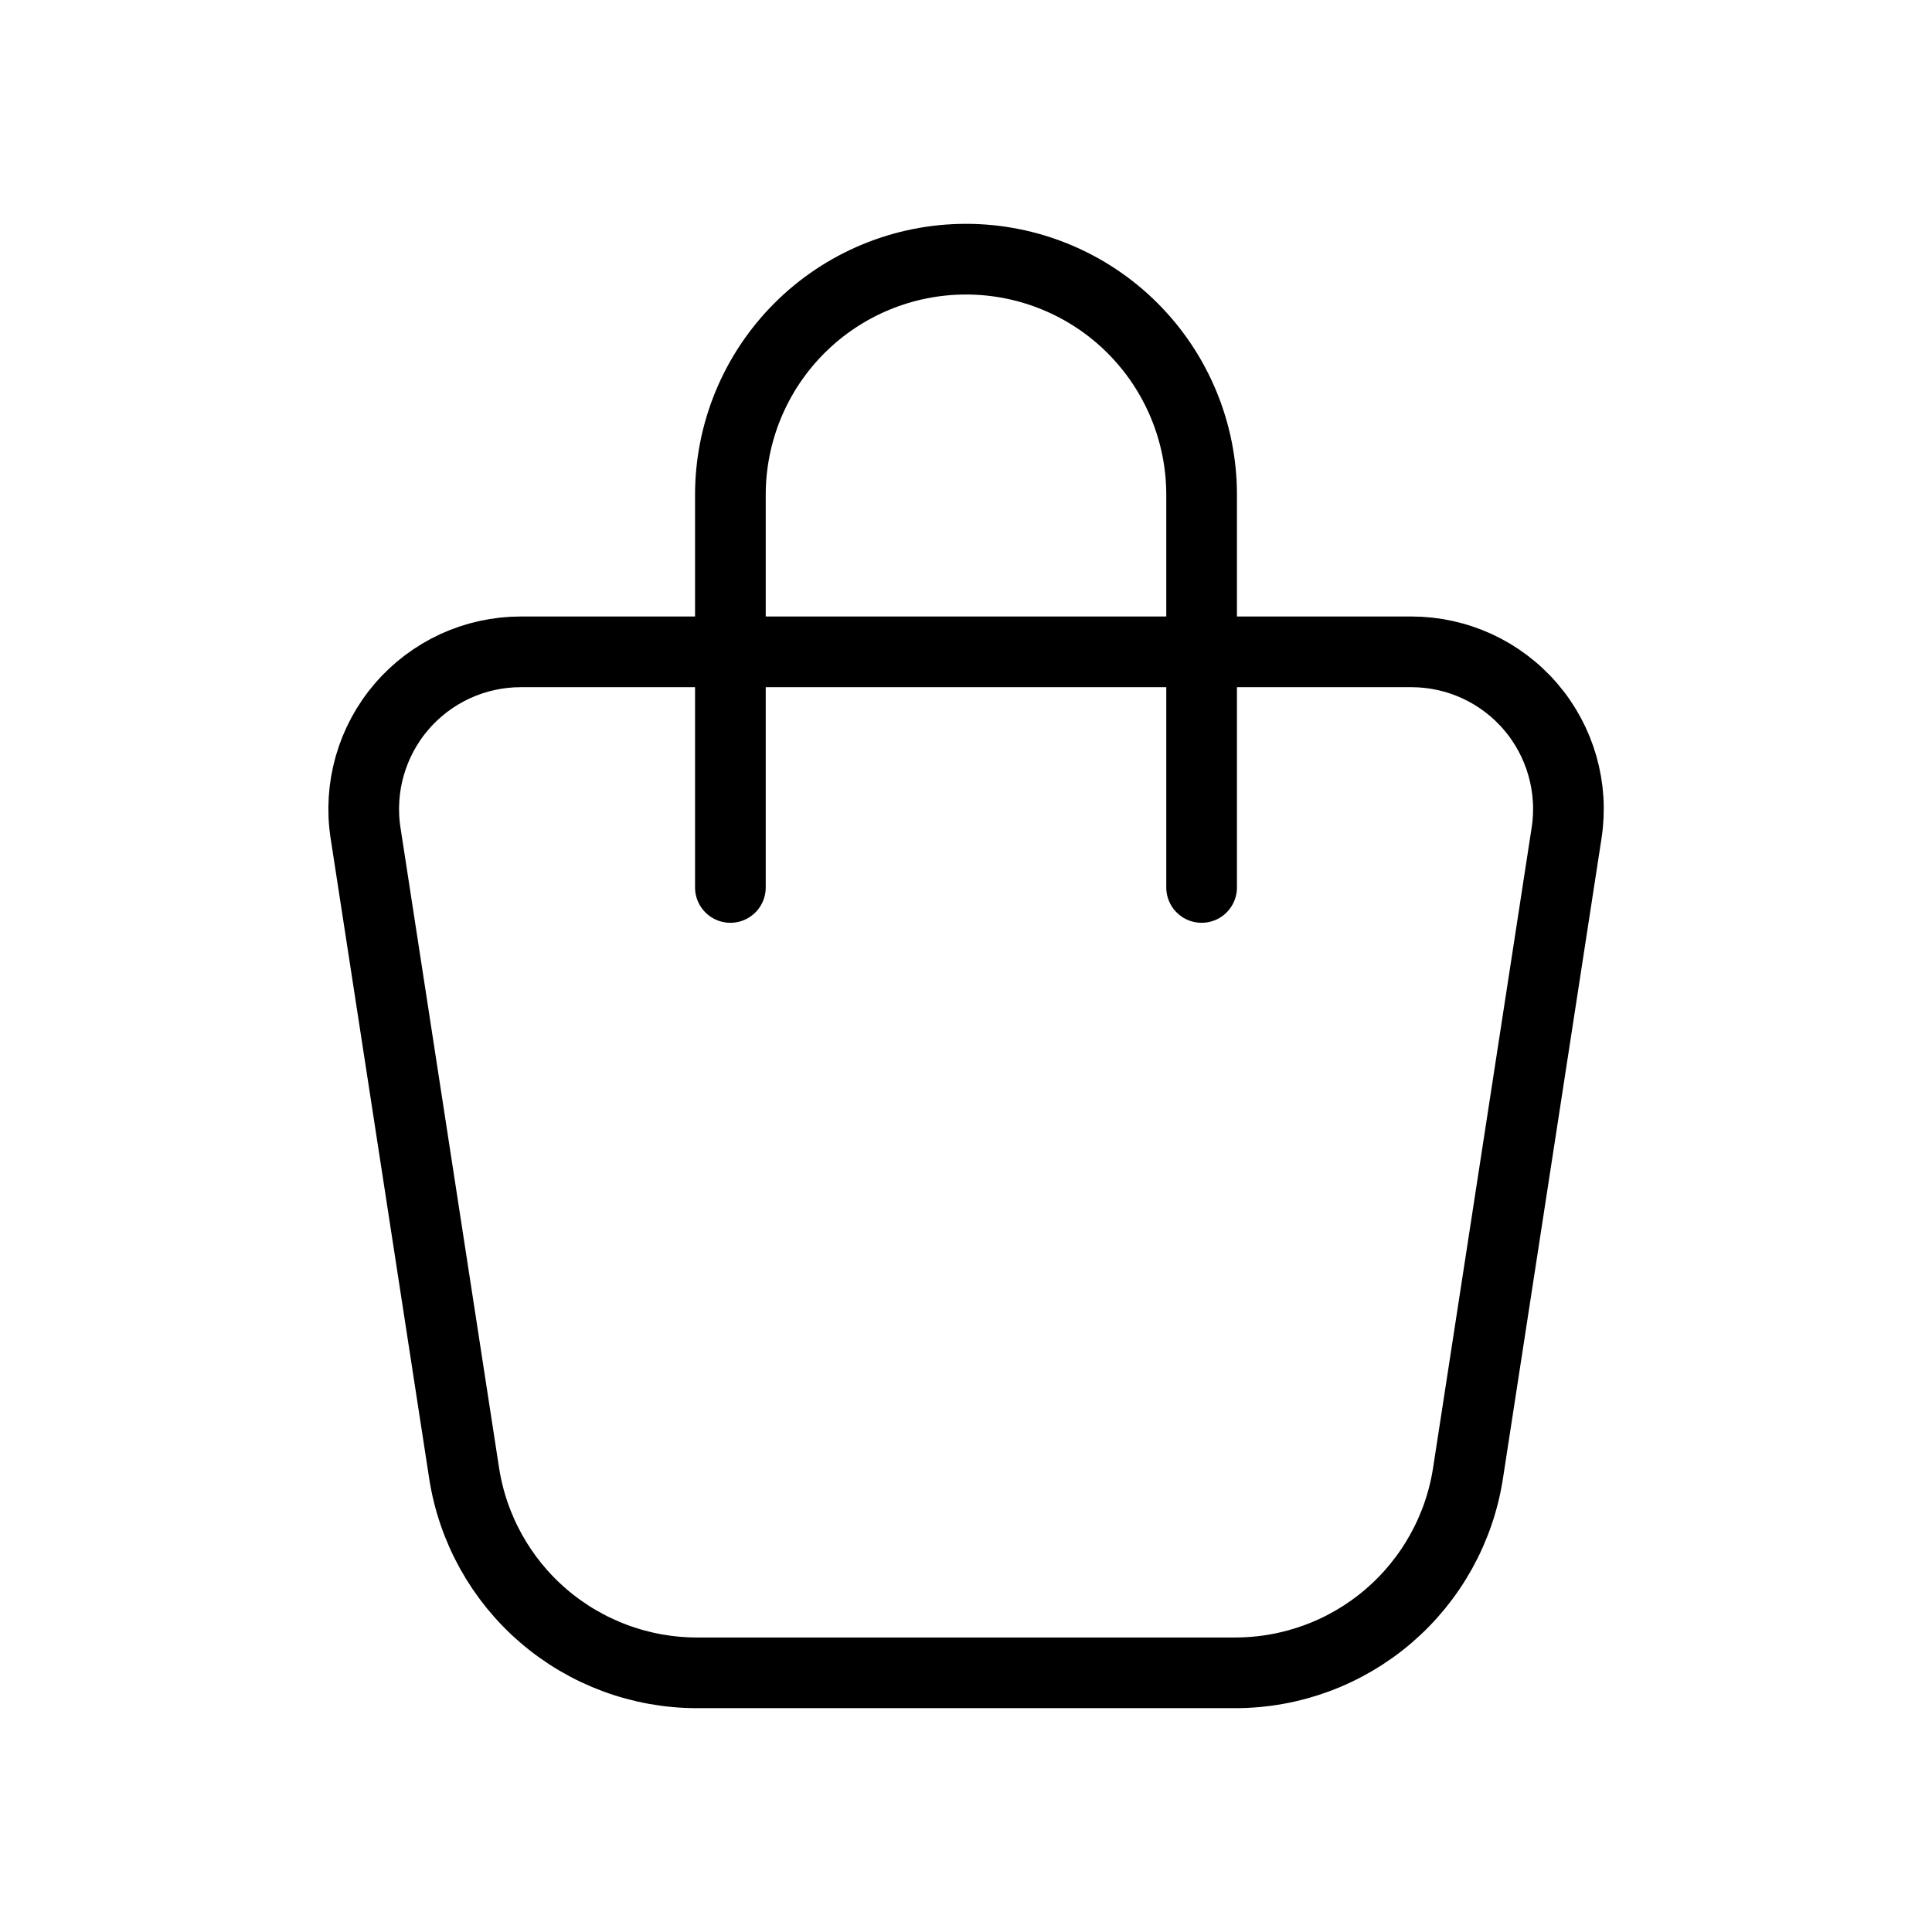 <svg width="41" height="41" viewBox="0 0 41 41" fill="none" xmlns="http://www.w3.org/2000/svg">
<g clip-path="url(#clip0_986_4320)">
<path d="M11.053 13.833H29.951C30.431 13.833 30.906 13.937 31.343 14.137C31.78 14.338 32.168 14.631 32.481 14.996C32.794 15.36 33.024 15.789 33.156 16.251C33.288 16.713 33.319 17.198 33.246 17.673L31.154 31.26C30.973 32.44 30.374 33.517 29.468 34.295C28.561 35.073 27.405 35.5 26.211 35.5H14.791C13.597 35.5 12.442 35.072 11.535 34.294C10.629 33.517 10.031 32.44 9.849 31.26L7.757 17.673C7.684 17.198 7.715 16.713 7.847 16.251C7.979 15.789 8.209 15.36 8.522 14.996C8.835 14.631 9.224 14.338 9.66 14.137C10.097 13.937 10.572 13.833 11.053 13.833Z" stroke="black" stroke-width="1.5" stroke-linecap="round" stroke-linejoin="round"/>
<path d="M15.5 18.833V10.5C15.5 9.174 16.027 7.902 16.965 6.964C17.902 6.027 19.174 5.5 20.5 5.5C21.826 5.5 23.098 6.027 24.035 6.964C24.973 7.902 25.5 9.174 25.5 10.5V18.833" stroke="black" stroke-width="1.5" stroke-linecap="round" stroke-linejoin="round"/>
</g>
<defs>
<clipPath id="clip0_986_4320">
<rect width="40" height="40" fill="white" transform="translate(0.5 0.5)"/>
</clipPath>
</defs>
</svg>
